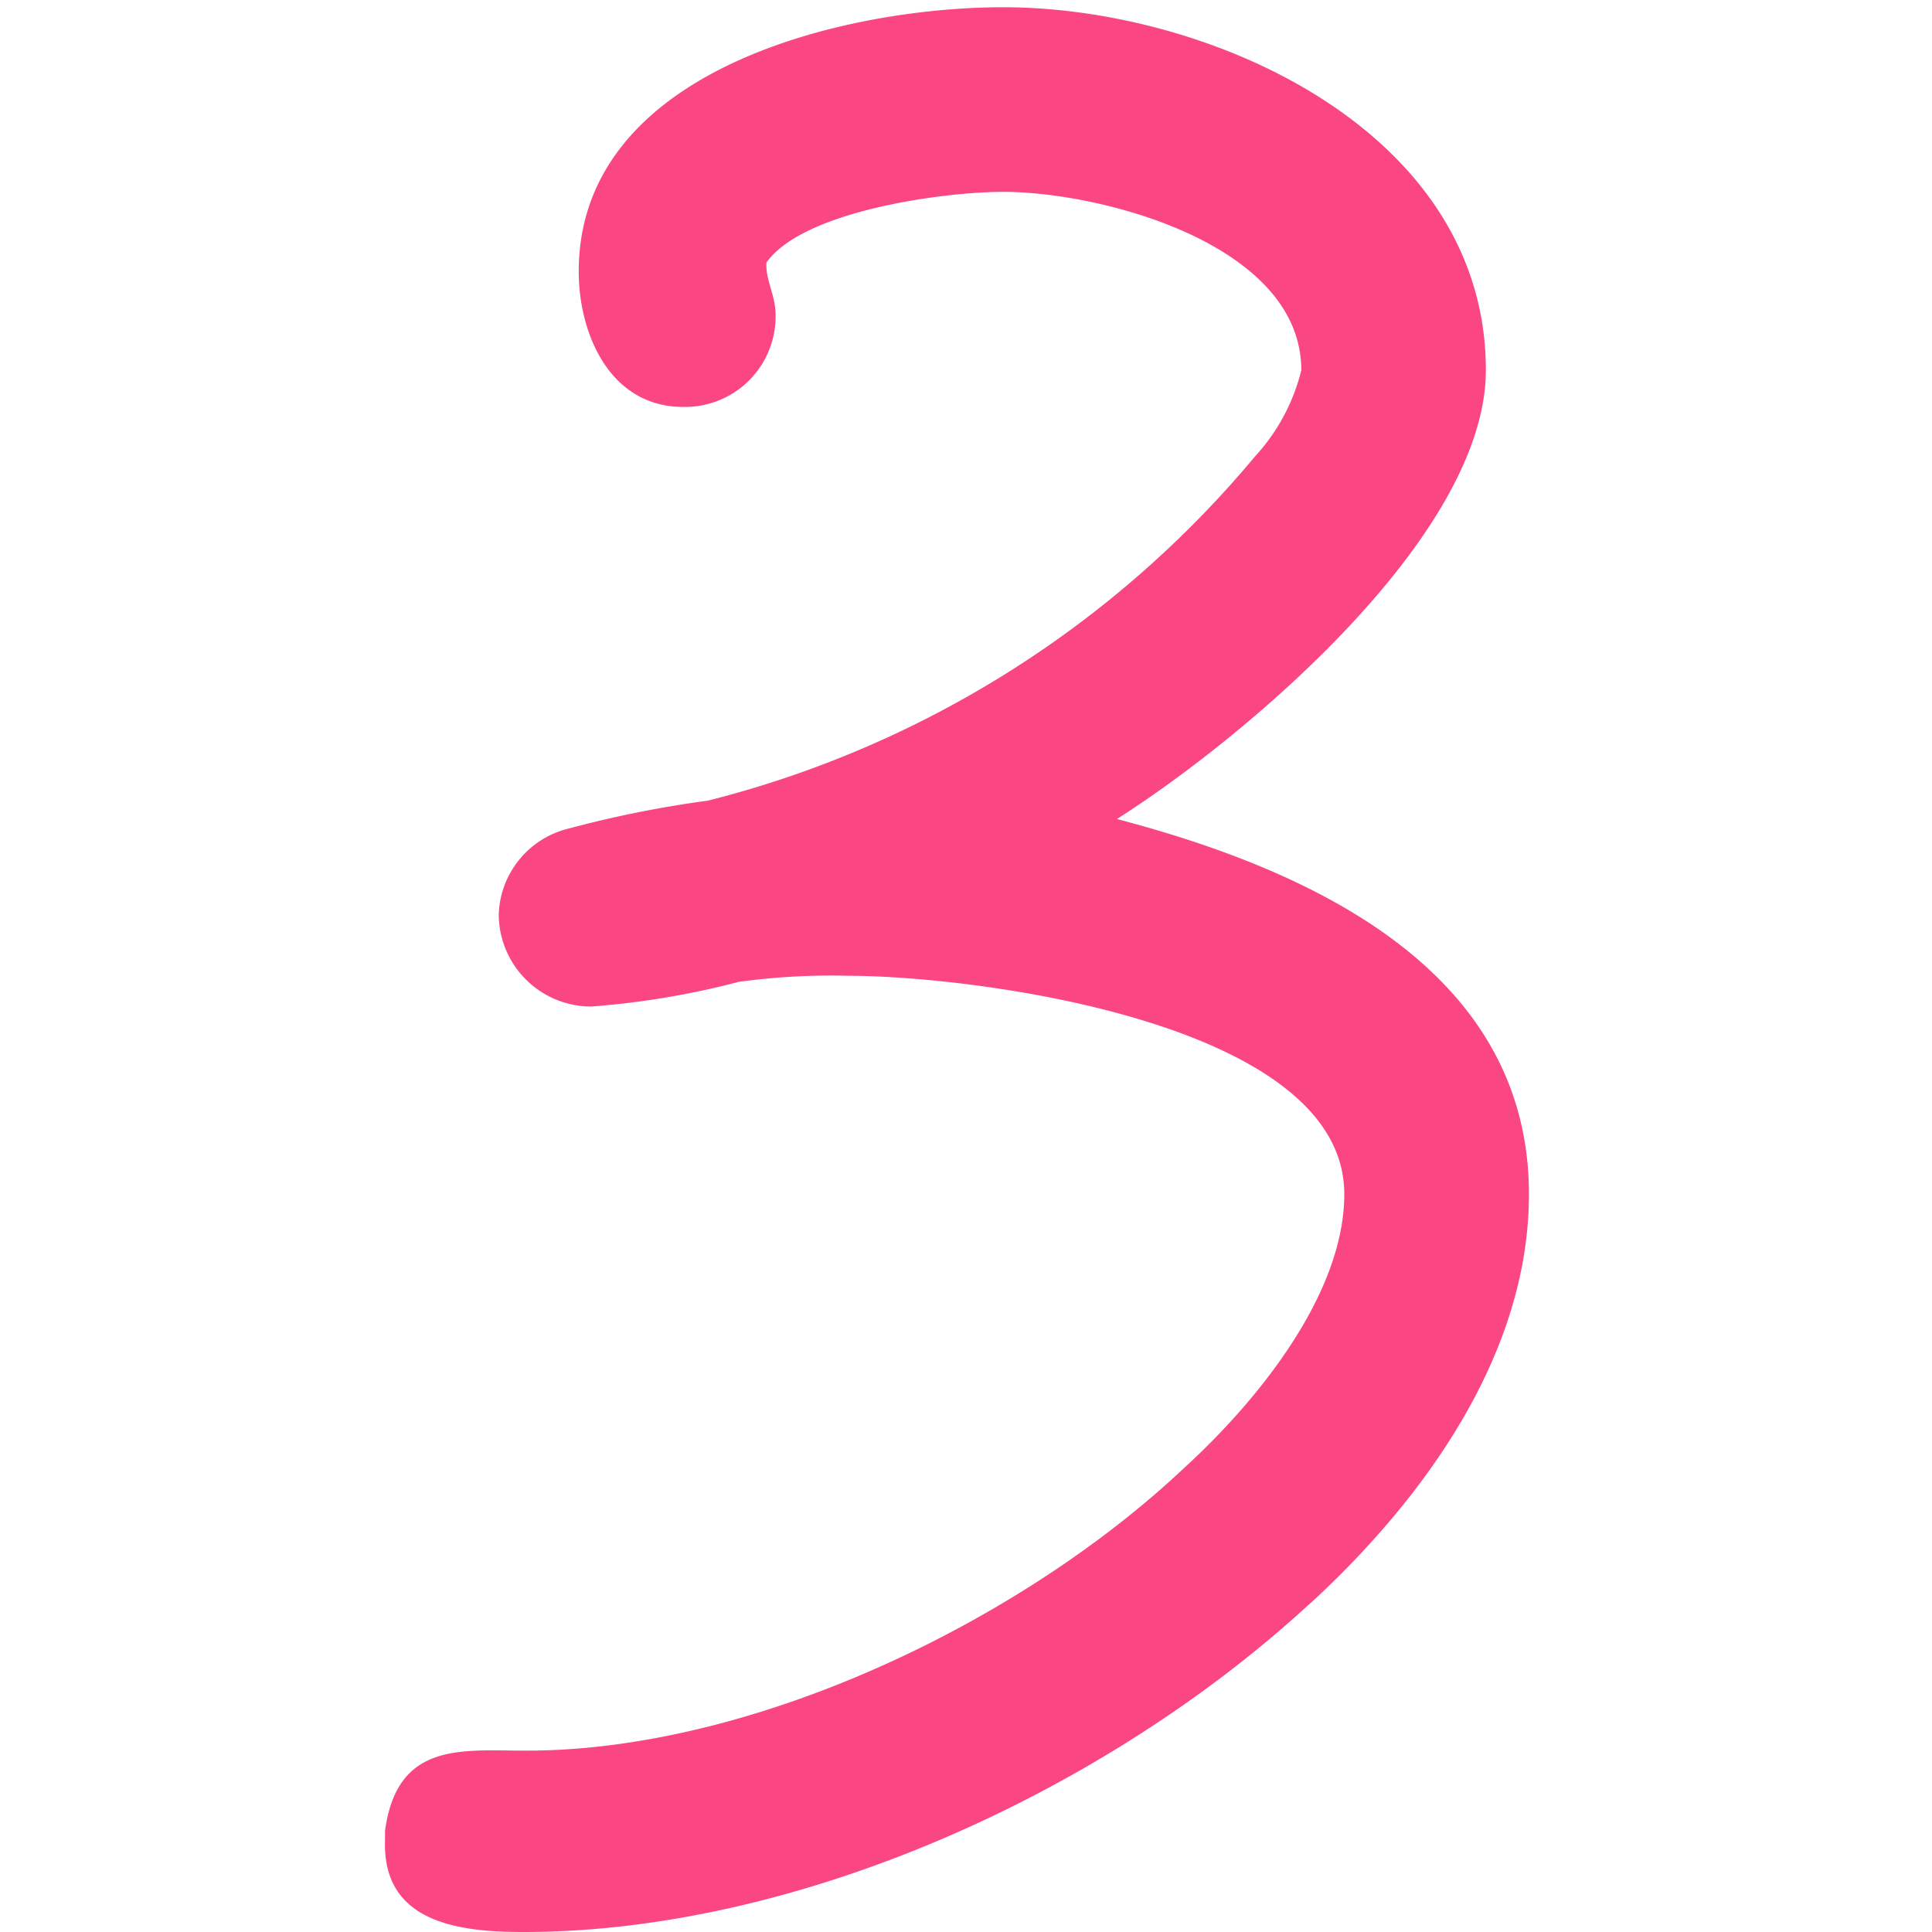 <svg xmlns="http://www.w3.org/2000/svg" xmlns:xlink="http://www.w3.org/1999/xlink" width="40" height="40" viewBox="0 0 40 40">
  <defs>
    <clipPath id="clip-path">
      <rect id="Rectangle_3883" data-name="Rectangle 3883" width="23.682" height="39.85" fill="#fa4682"/>
    </clipPath>
  </defs>
  <g id="Group_9773" data-name="Group 9773" transform="translate(-187 -2662.85)">
    <g id="Group_7151" data-name="Group 7151" transform="translate(194.97 2663)">
      <g id="Group_5840" data-name="Group 5840" transform="translate(0 0)" clip-path="url(#clip-path)">
        <path id="Path_6747" data-name="Path 6747" d="M19.162,33.039C14.96,36.922,8.6,39.85,2.867,39.85c-1.338,0-2.93-.191-2.865-1.909V37.75C.256,35.9,1.594,36.095,2.93,36.095c4.711,0,10.249-2.674,13.622-5.858,1.464-1.336,3.31-3.564,3.31-5.664,0-3.564-7.7-4.52-10.249-4.52a13.974,13.974,0,0,0-2.291.126,17.015,17.015,0,0,1-3.054.51A1.915,1.915,0,0,1,2.356,18.78,1.894,1.894,0,0,1,3.82,17a22.751,22.751,0,0,1,2.865-.573,21.641,21.641,0,0,0,11.331-7.13,4.058,4.058,0,0,0,.956-1.781c0-2.611-4.137-3.694-6.175-3.694-1.21,0-4.137.384-4.9,1.466v.063c0,.319.191.636.191,1.019A1.875,1.875,0,0,1,6.177,8.275c-1.529,0-2.165-1.527-2.165-2.8C4.011,1.273,9.55,0,12.8,0c4.266,0,9.993,2.546,9.993,7.513,0,3.436-5.028,7.639-7.639,9.294,3.883,1.019,8.531,3.056,8.531,7.767,0,3.31-2.165,6.3-4.52,8.466" transform="translate(0 0)" fill="#fa4682"/>
      </g>
    </g>
    <rect id="Rectangle_4154" data-name="Rectangle 4154" width="40" height="40" transform="translate(187 2662.85)" fill="none"/>
  </g>
</svg>
